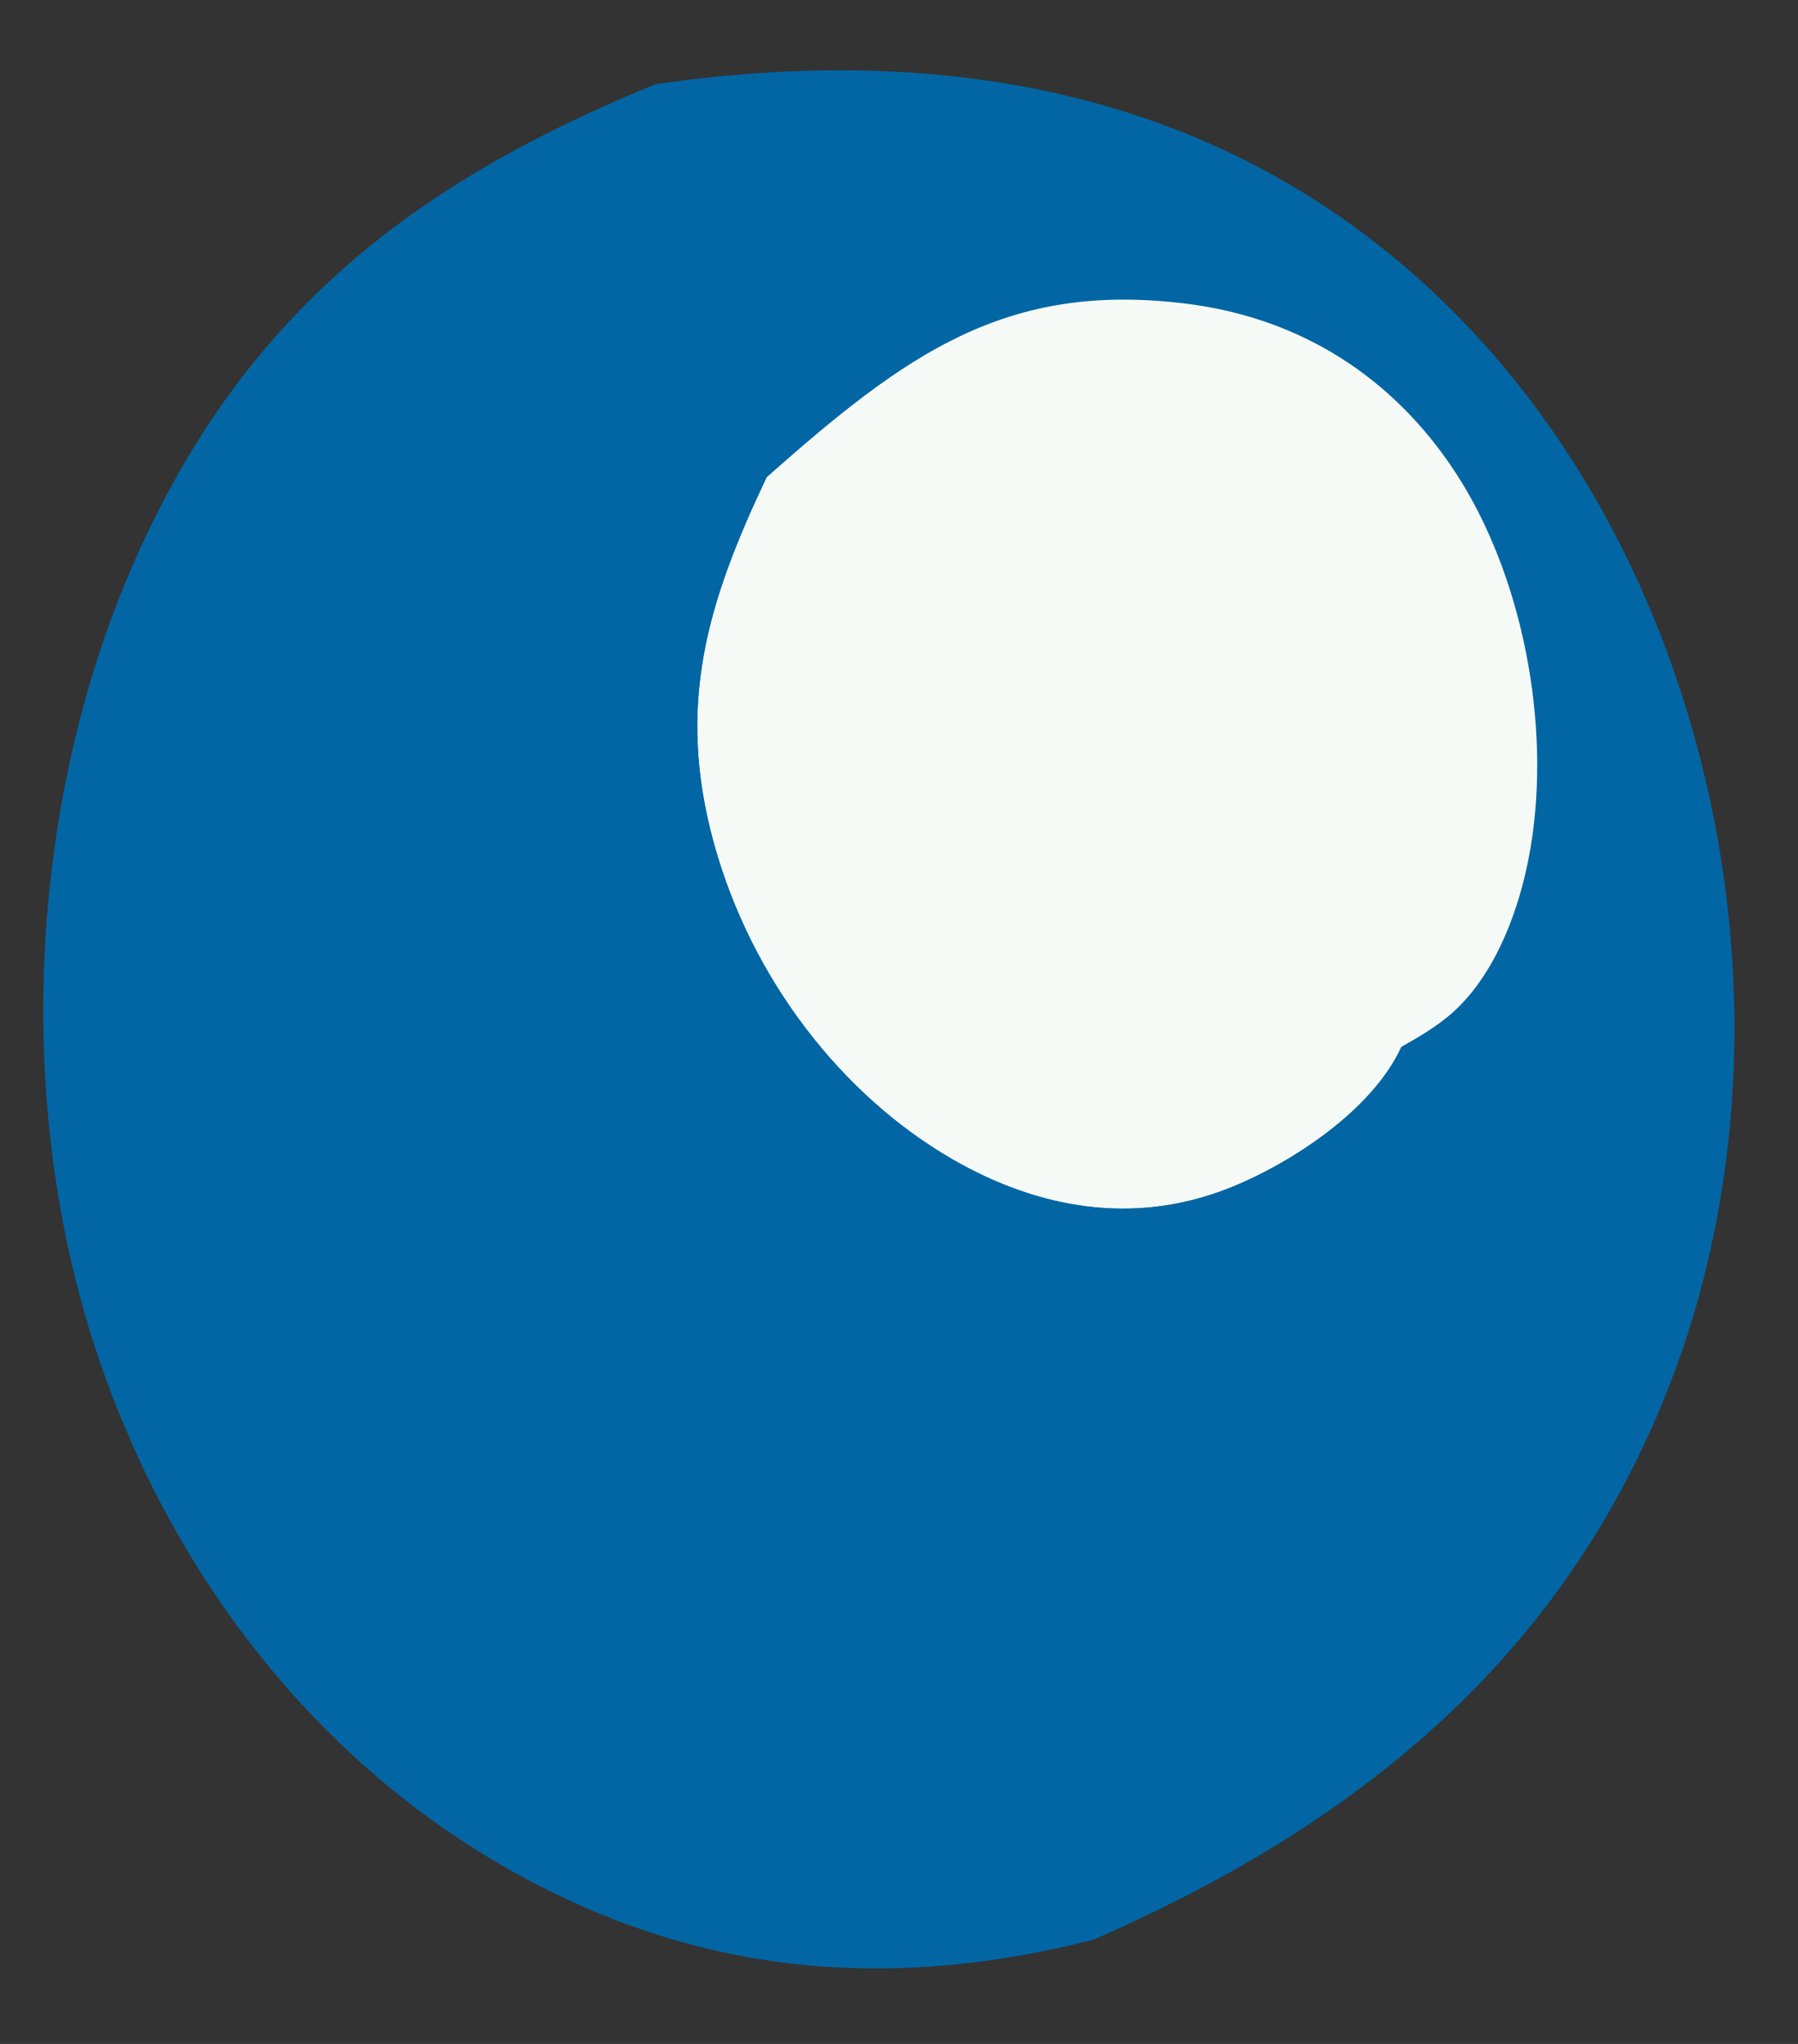 <?xml version="1.0" encoding="UTF-8"?> <svg xmlns="http://www.w3.org/2000/svg" width="22" height="25" viewBox="0 0 22 25" fill="none"><rect x="0" y="0" width="22" height="25" fill="#333333" stroke="none"/><path d="M8.021 1.03C10.374 0.688 12.805 0.813 15.022 1.857C17.574 3.061 19.498 5.352 20.498 8.256C21.462 11.055 21.496 14.243 20.404 17.002C19.044 20.449 16.391 22.41 13.381 23.724C10.999 24.331 8.733 24.192 6.5 23.014C6.346 22.933 6.194 22.848 6.043 22.759C5.893 22.67 5.745 22.576 5.599 22.479C5.452 22.382 5.308 22.28 5.166 22.175C5.025 22.07 4.885 21.96 4.748 21.847C4.611 21.734 4.477 21.617 4.345 21.496C4.213 21.375 4.084 21.251 3.957 21.123C3.83 20.995 3.707 20.864 3.586 20.729C3.465 20.594 3.347 20.456 3.233 20.314C3.118 20.173 3.007 20.029 2.898 19.881C2.79 19.733 2.685 19.582 2.583 19.429C2.481 19.276 2.383 19.119 2.288 18.96C2.193 18.801 2.102 18.64 2.014 18.476C1.926 18.311 1.842 18.145 1.761 17.977C1.68 17.808 1.604 17.637 1.531 17.463C1.457 17.29 1.388 17.115 1.323 16.939C1.257 16.762 1.196 16.583 1.138 16.402C0.188 13.431 0.366 9.904 1.564 7.054C2.928 3.812 5.132 2.21 8.021 1.03Z" fill="#0266A5"></path><path d="M9.379 5.839C11.073 4.34 12.299 3.436 14.519 3.715C15.796 3.875 16.925 4.506 17.727 5.658C18.578 6.876 18.965 8.69 18.751 10.217C18.639 11.029 18.312 11.955 17.702 12.446C17.529 12.586 17.336 12.697 17.147 12.804C16.784 13.602 15.742 14.262 15.001 14.547C13.863 14.983 12.713 14.788 11.661 14.184C10.301 13.402 9.196 11.977 8.738 10.325C8.264 8.614 8.66 7.358 9.379 5.839Z" fill="#F6FAF6"></path><path d="M17.148 12.804L17.459 13.416C17.489 14.321 17.361 15.081 17.041 15.91C16.346 17.714 14.964 19.483 13.29 20.149C11.668 20.795 9.777 20.477 8.255 19.64C6.612 18.738 5.225 17.105 4.658 15.123C4.169 13.411 4.18 11.201 4.953 9.588C5.822 7.777 7.66 6.389 9.379 5.839C8.66 7.358 8.265 8.614 8.738 10.326C9.196 11.977 10.302 13.402 11.662 14.184C12.714 14.788 13.863 14.983 15.001 14.547C15.742 14.262 16.785 13.602 17.148 12.804Z" fill="#0266A5"></path></svg> 